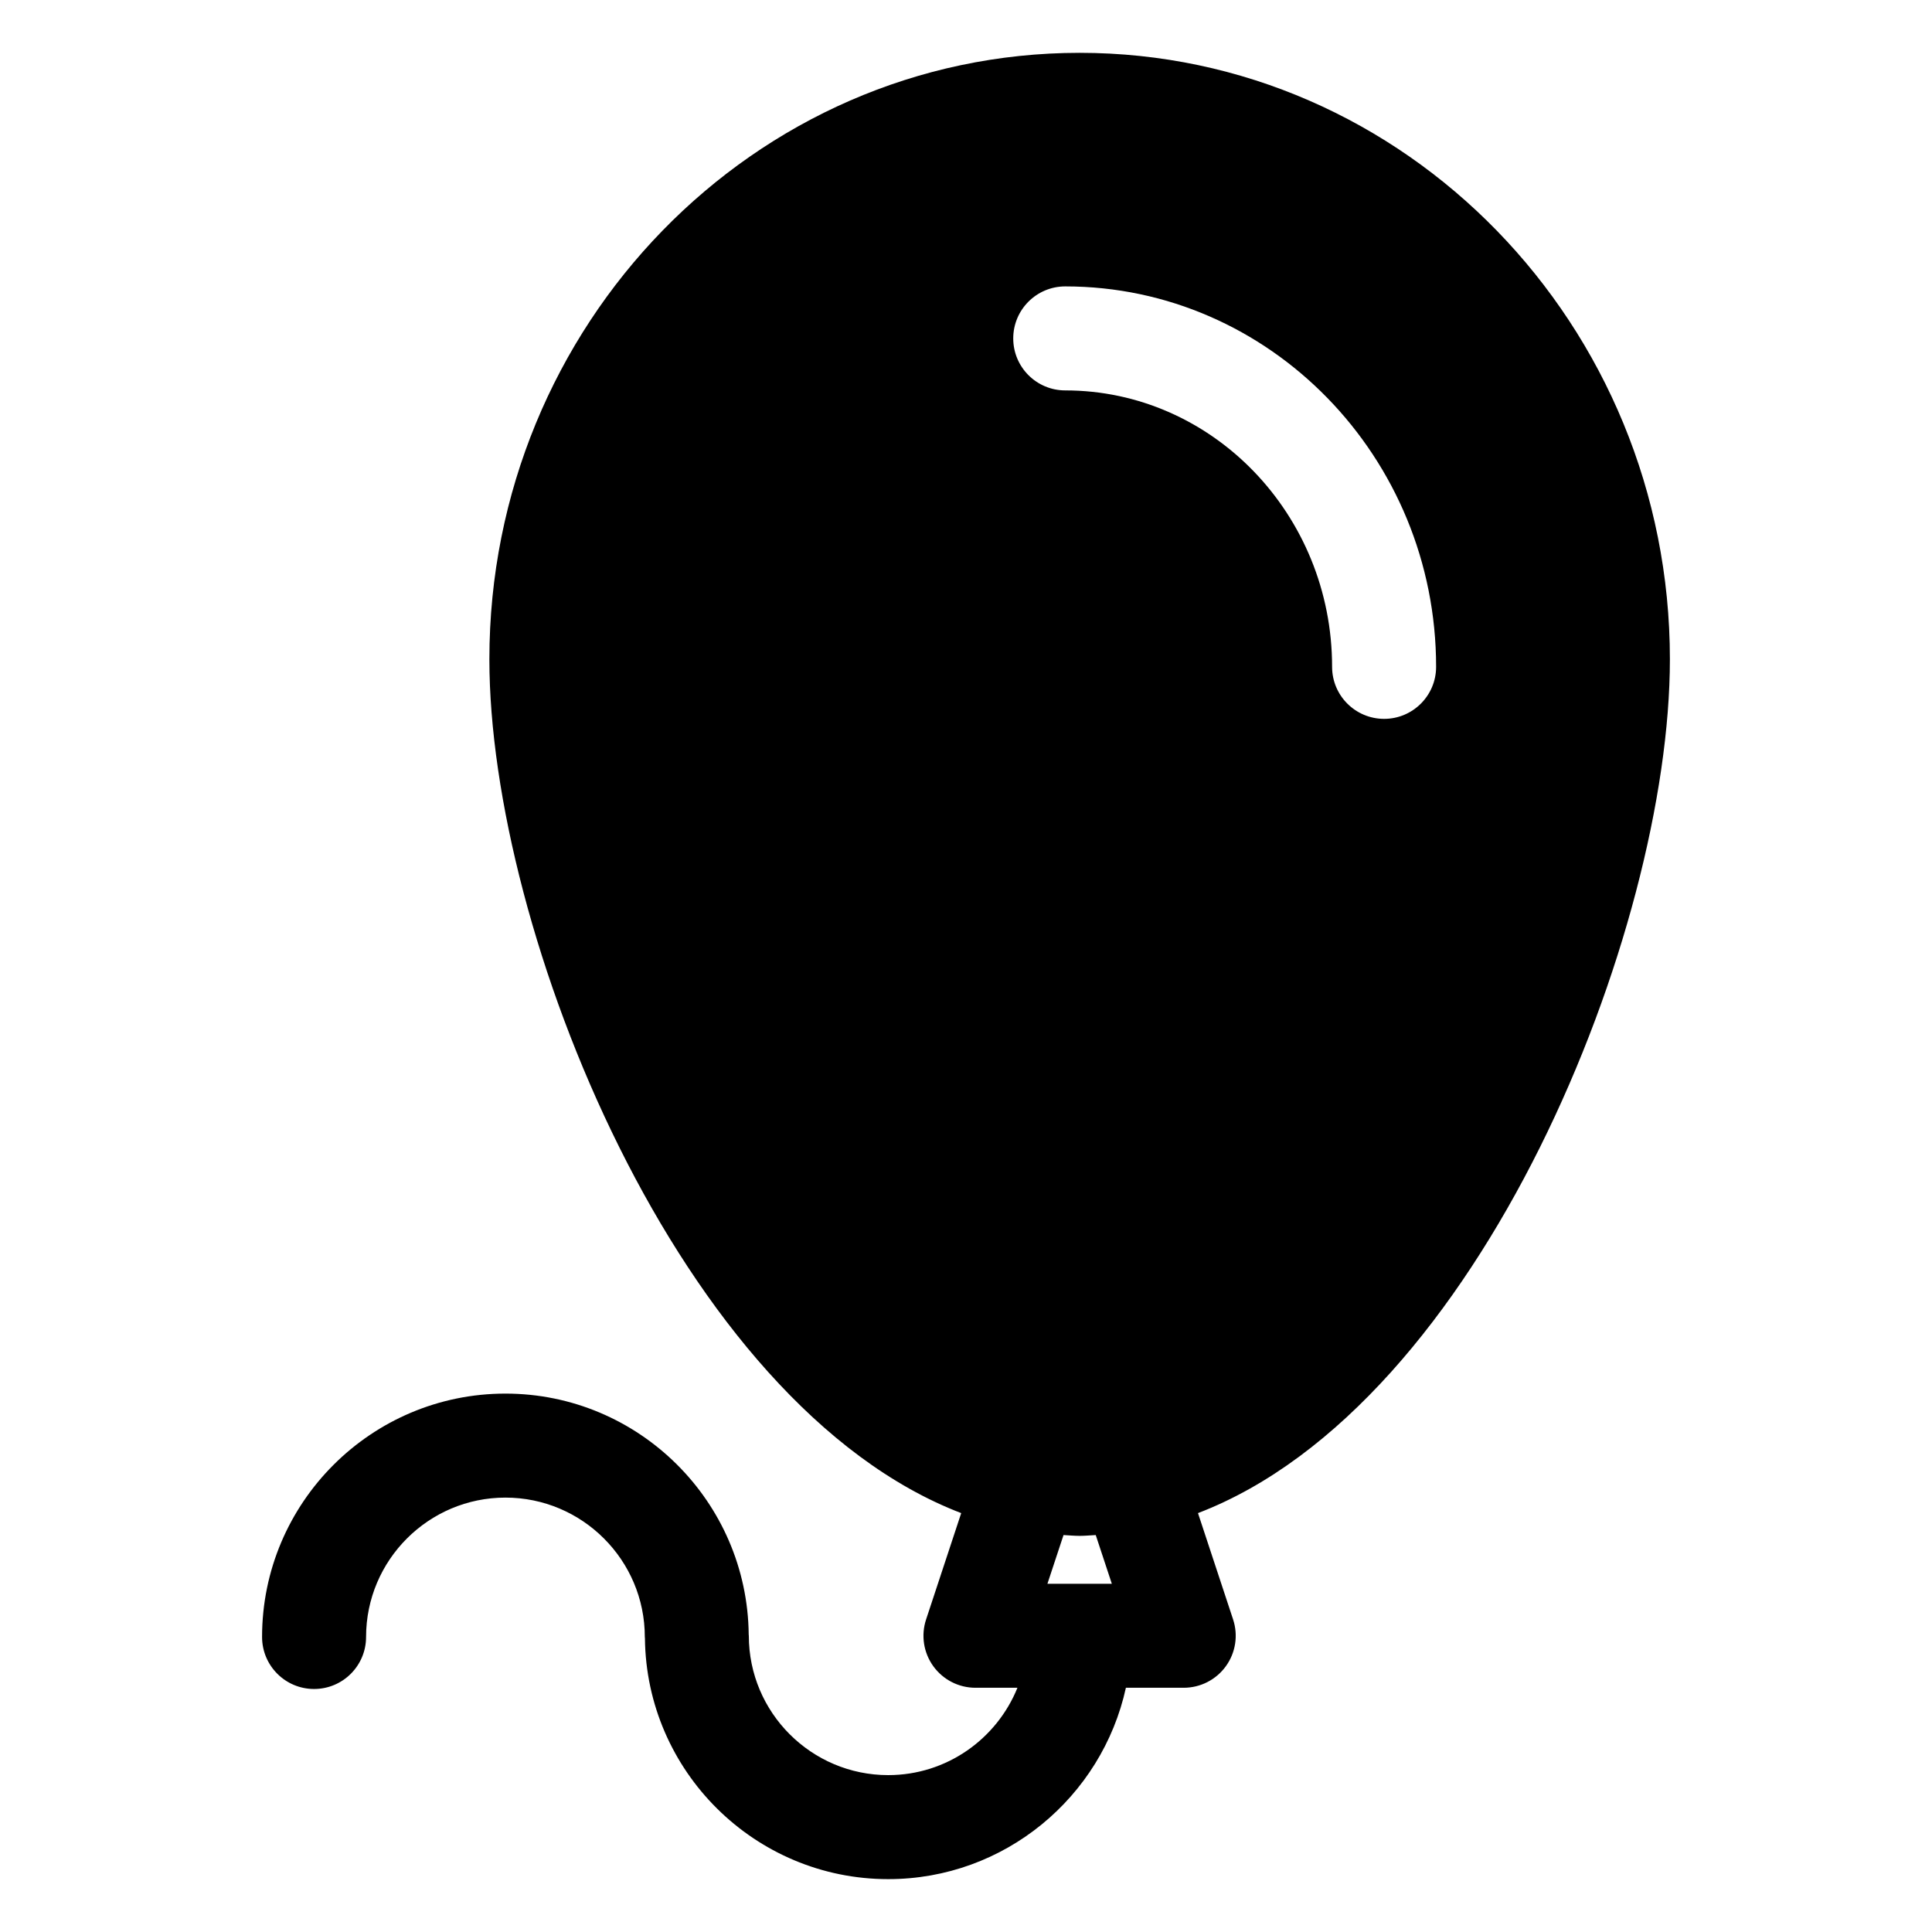 <?xml version="1.0" encoding="UTF-8"?>
<!-- Uploaded to: SVG Repo, www.svgrepo.com, Generator: SVG Repo Mixer Tools -->
<svg fill="#000000" width="800px" height="800px" version="1.1" viewBox="144 144 512 512" xmlns="http://www.w3.org/2000/svg">
 <path d="m586.54 318.72c0-88.621-70.172-160.72-156.42-160.72-86.254 0-156.43 72.102-156.43 160.72 0 71.938 50.168 197.54 125.04 226.27l-9.305 28.18c-1.391 4.203-0.676 8.812 1.914 12.398 2.594 3.586 6.746 5.707 11.168 5.707h11.125c-5.477 13.551-18.746 23.148-34.25 23.148-20.363 0-36.934-16.566-36.934-36.93 0-0.109-0.031-0.215-0.031-0.324-0.359-35.266-29.121-63.852-64.469-63.852-35.57 0-64.496 28.93-64.496 64.496 0 7.617 6.172 13.785 13.785 13.785s13.777-6.172 13.777-13.785c0-20.363 16.566-36.934 36.934-36.934 20.363 0 36.934 16.57 36.934 36.934 0 0.109 0.031 0.215 0.031 0.324 0.359 35.262 29.121 63.852 64.469 63.852 30.84 0 56.652-21.754 62.992-50.715h15.324c4.422 0 8.574-2.121 11.168-5.707 2.594-3.586 3.305-8.195 1.918-12.398l-9.305-28.18c74.887-28.703 125.06-154.32 125.06-226.27zm-164.96 244.99 4.266-12.906c1.426 0.07 2.832 0.215 4.273 0.215 1.441 0 2.836-0.145 4.262-0.215l4.266 12.906zm75.438-242.99c0-40.395-31.727-73.258-70.715-73.258-7.617 0-13.785-6.172-13.785-13.777 0-7.613 6.172-13.785 13.785-13.785 54.195 0 98.281 45.23 98.281 100.82 0 7.613-6.172 13.785-13.785 13.785-7.613-0.008-13.781-6.176-13.781-13.789z"/>
</svg>